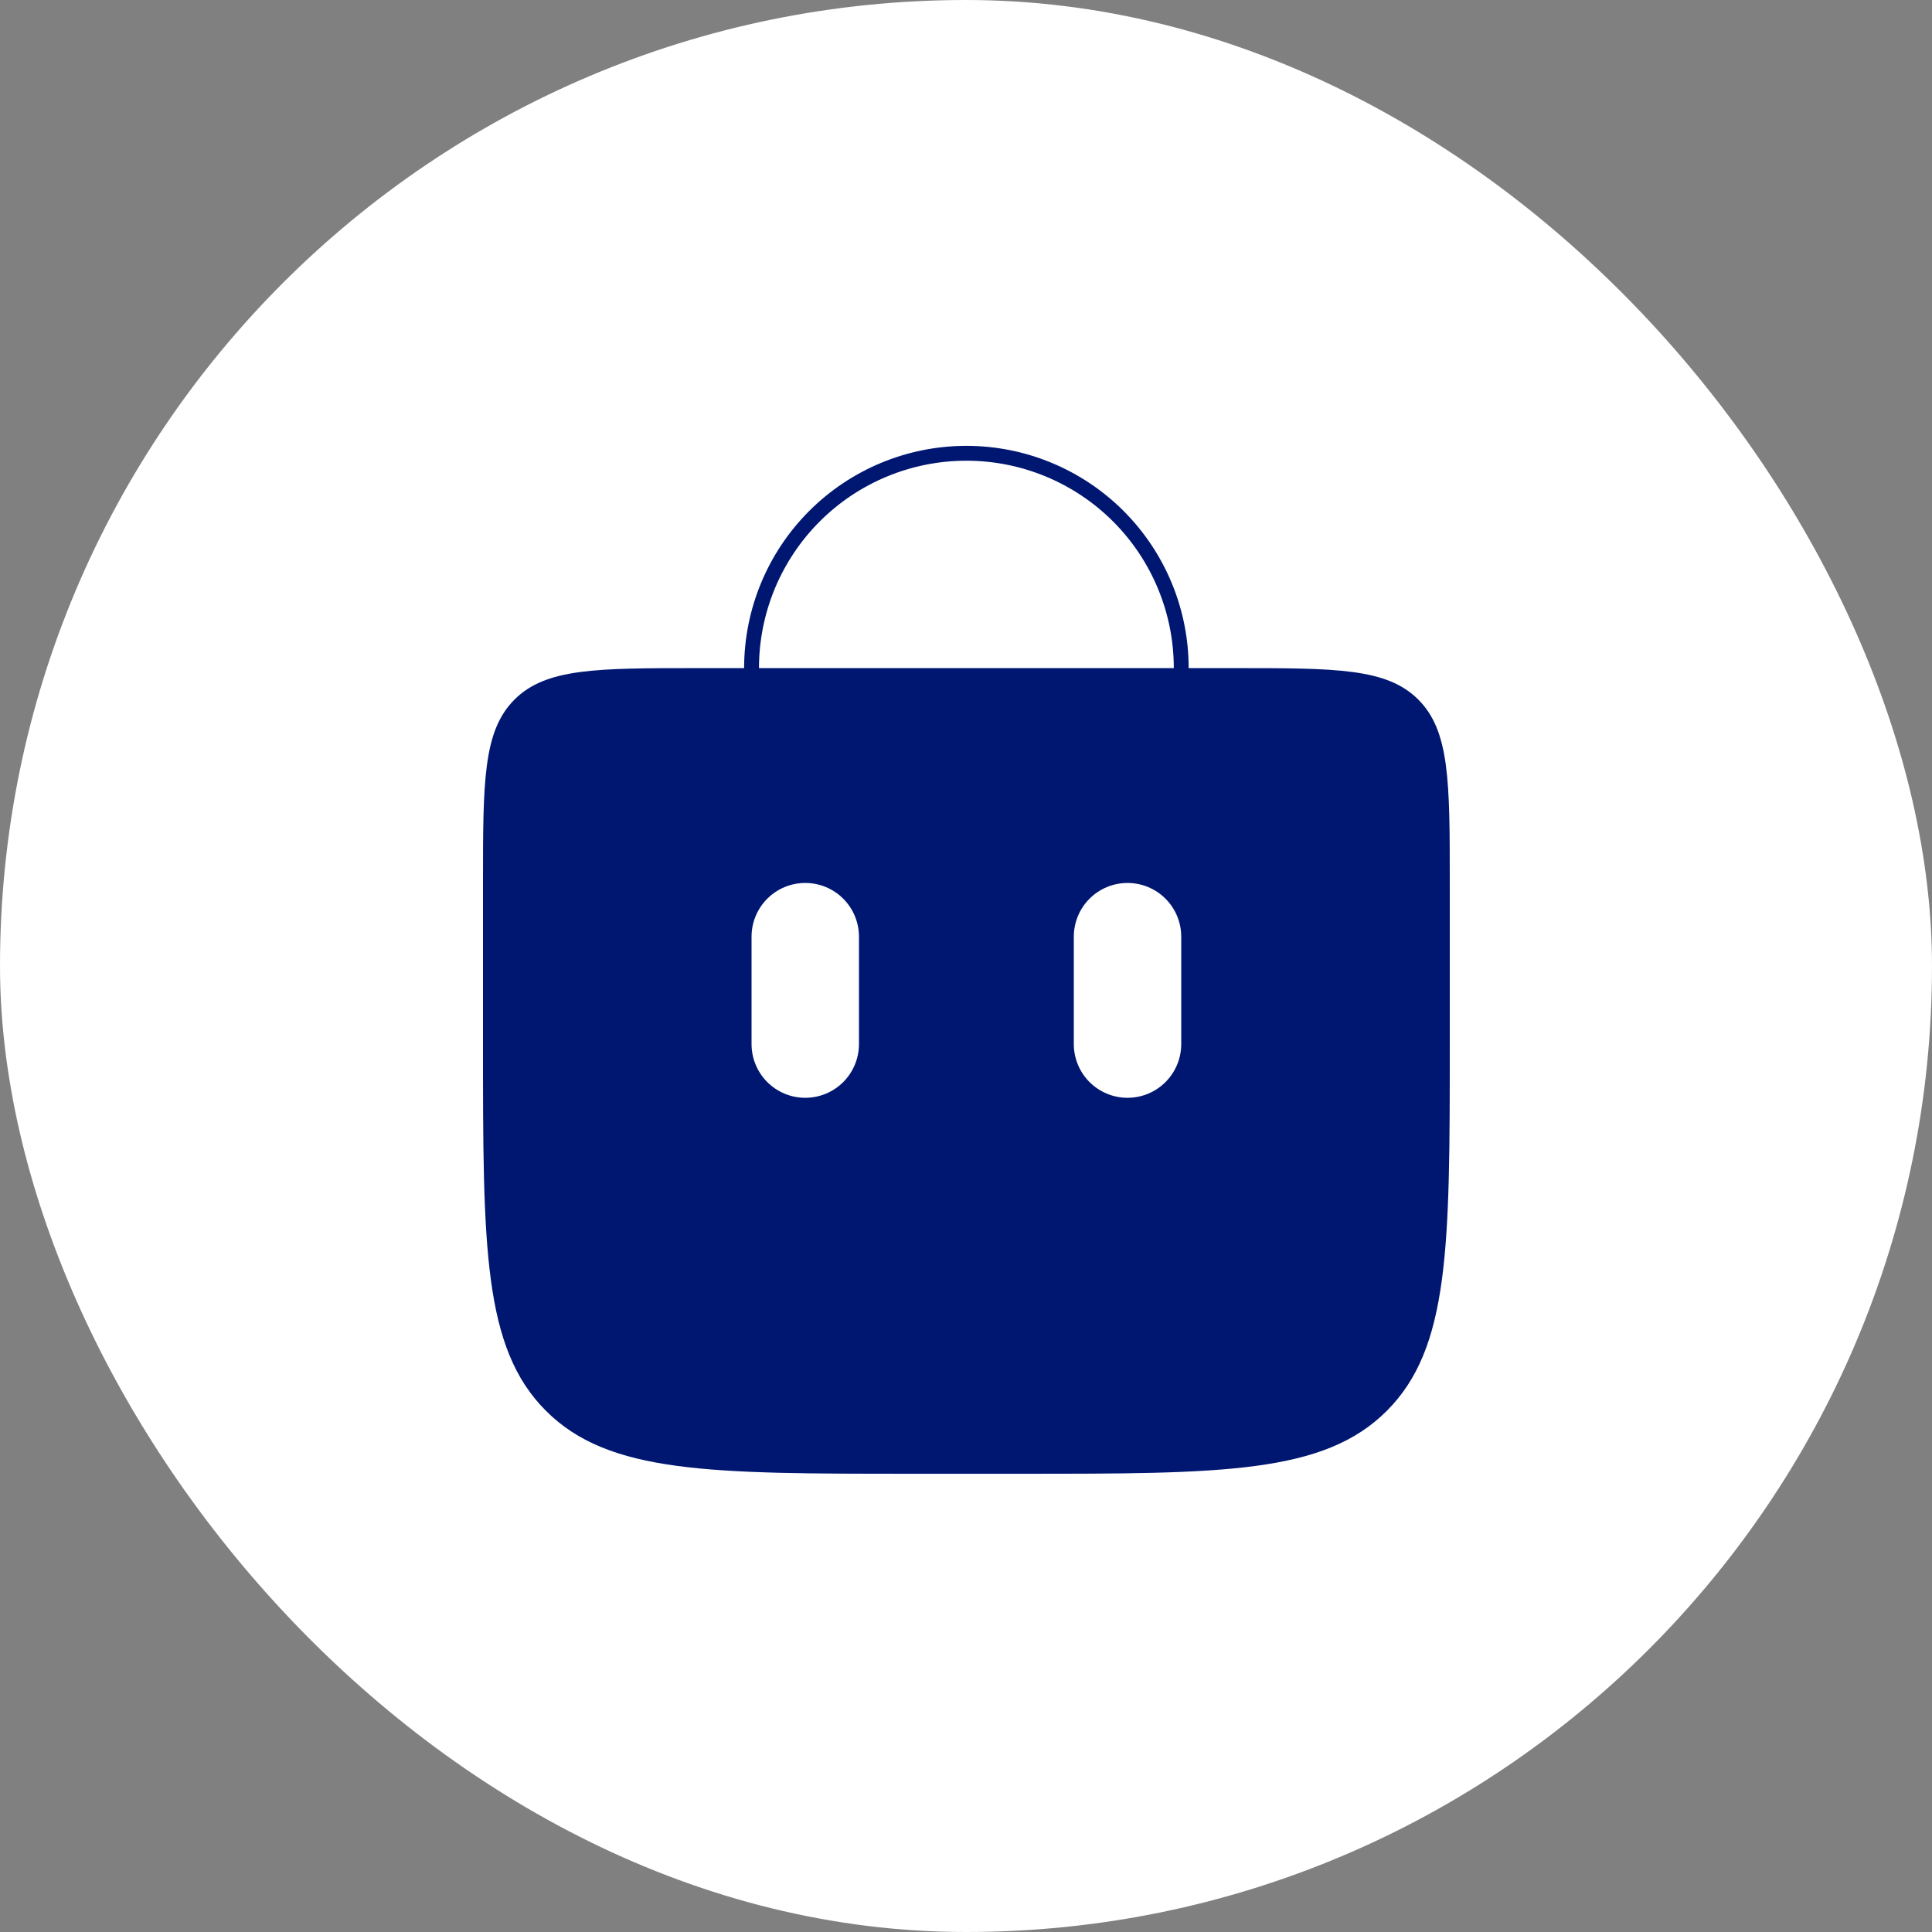 <svg xmlns="http://www.w3.org/2000/svg" fill="none" viewBox="0 0 260 260" height="260" width="260">
<rect x="0" y="0" width="260" height="260" fill="#808080" stroke="none"/>
<rect fill="white" rx="130" height="260" width="260"></rect>
<path stroke-linecap="round" stroke-width="2" stroke="#001772" d="M101.14 97.14V89.912C101.14 82.244 104.186 74.89 109.609 69.468C115.031 64.046 122.385 61 130.053 61C137.721 61 145.075 64.046 150.497 69.468C155.919 74.89 158.965 82.244 158.965 89.912V97.14"></path>
<path fill="#001772" d="M69.236 94.148C65 98.384 65 105.192 65 118.825V140.509C65 167.766 65 181.398 73.471 189.862C81.943 198.326 95.567 198.333 122.825 198.333H137.281C164.538 198.333 178.17 198.333 186.634 189.862C195.098 181.391 195.105 167.766 195.105 140.509V118.825C195.105 105.192 195.105 98.384 190.87 94.148C186.634 89.912 179.825 89.912 166.193 89.912H93.912C80.28 89.912 73.471 89.912 69.236 94.148ZM115.596 126.053C115.596 124.136 114.835 122.297 113.479 120.942C112.124 119.586 110.285 118.825 108.368 118.825C106.451 118.825 104.613 119.586 103.257 120.942C101.902 122.297 101.14 124.136 101.14 126.053V140.509C101.14 142.426 101.902 144.264 103.257 145.62C104.613 146.975 106.451 147.737 108.368 147.737C110.285 147.737 112.124 146.975 113.479 145.62C114.835 144.264 115.596 142.426 115.596 140.509V126.053ZM158.965 126.053C158.965 124.136 158.203 122.297 156.848 120.942C155.492 119.586 153.654 118.825 151.737 118.825C149.82 118.825 147.981 119.586 146.626 120.942C145.27 122.297 144.509 124.136 144.509 126.053V140.509C144.509 142.426 145.27 144.264 146.626 145.62C147.981 146.975 149.82 147.737 151.737 147.737C153.654 147.737 155.492 146.975 156.848 145.62C158.203 144.264 158.965 142.426 158.965 140.509V126.053Z" clip-rule="evenodd" fill-rule="evenodd"></path>
</svg>

